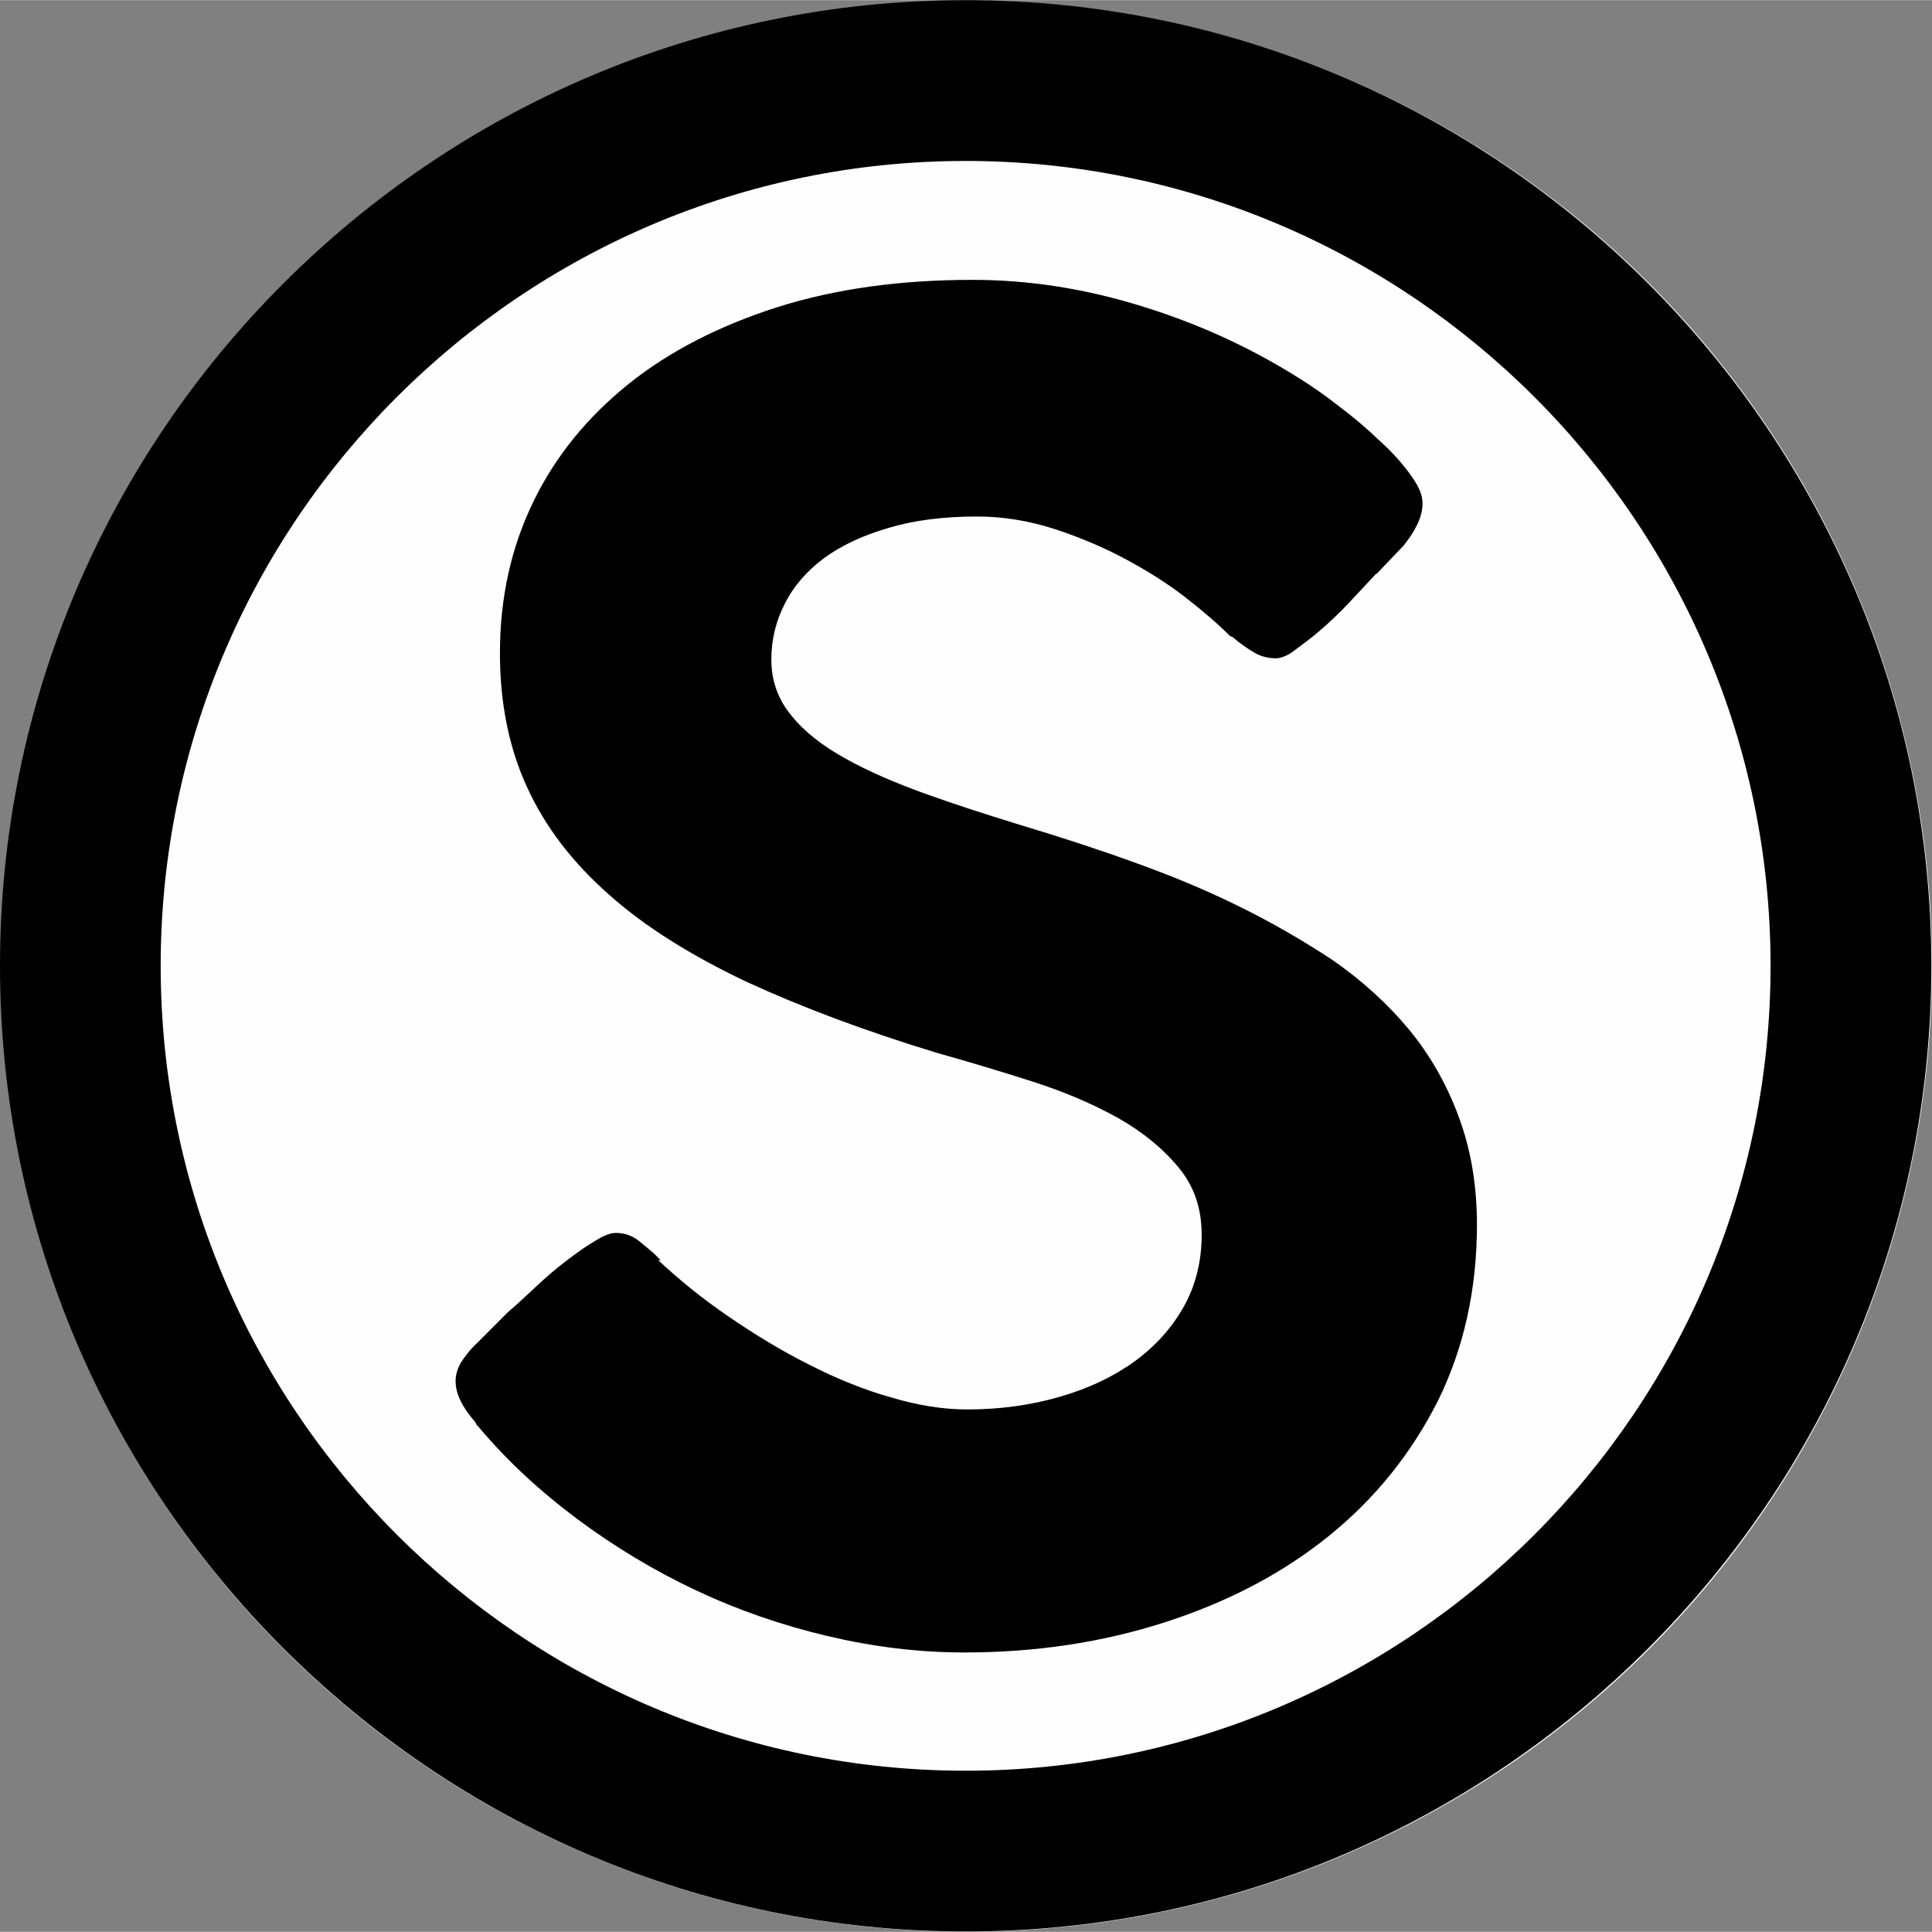 <svg xmlns="http://www.w3.org/2000/svg" xmlns:xlink="http://www.w3.org/1999/xlink" xml:space="preserve" width="585px" height="585px" style="shape-rendering:geometricPrecision; text-rendering:geometricPrecision; image-rendering:optimizeQuality; fill-rule:evenodd; clip-rule:evenodd" viewBox="0 0 179.04 179.01"><rect x="0" y="0" width="179.04" height="179.01" fill="#808080" stroke="none"/> <defs> <style type="text/css"> .fil0 {fill:#FEFEFE} .fil1 {fill:black} </style> </defs> <g id="Plan_x0020_1">  <g id="_2407931217296"> <circle class="fil0" cx="89.55" cy="89.52" r="89.49"></circle> <path class="fil1" d="M118.22 60.99c-0.7,0 -1.4,-0.18 -1.99,-0.53 -0.59,-0.35 -1.29,-0.82 -2.05,-1.47l-0.18 -0.05c-1.05,-1.06 -2.4,-2.23 -4.05,-3.52 -1.64,-1.29 -3.51,-2.47 -5.57,-3.58 -2.05,-1.11 -4.28,-2.05 -6.62,-2.82 -2.35,-0.76 -4.75,-1.17 -7.22,-1.17 -3.1,0 -5.86,0.35 -8.21,1.06 -2.4,0.7 -4.39,1.64 -5.98,2.81 -1.58,1.18 -2.81,2.58 -3.63,4.23 -0.82,1.58 -1.24,3.34 -1.24,5.16 0,1.99 0.65,3.75 1.88,5.21 1.23,1.53 2.93,2.82 5.04,3.99 2.12,1.18 4.58,2.23 7.34,3.23 2.75,0.99 5.68,1.93 8.73,2.87 3.52,1.06 6.98,2.17 10.38,3.4 3.46,1.23 6.75,2.58 9.85,4.11 3.11,1.52 6.04,3.22 8.8,5.04 2.7,1.88 5.04,3.99 7.04,6.39 1.99,2.41 3.52,5.1 4.63,8.1 1.12,2.99 1.7,6.33 1.7,10.02 0,6.04 -1.23,11.5 -3.63,16.36 -2.47,4.87 -5.81,9.03 -10.09,12.49 -4.28,3.46 -9.32,6.1 -15.13,7.98 -5.81,1.88 -12.02,2.82 -18.65,2.82 -4.28,0 -8.5,-0.53 -12.72,-1.53 -4.23,-1 -8.27,-2.4 -12.14,-4.22 -3.87,-1.82 -7.57,-4.05 -11.03,-6.63 -3.46,-2.58 -6.57,-5.45 -9.26,-8.68l0 0.06 -0.18 -0.35c-1.23,-1.41 -1.82,-2.64 -1.82,-3.81 0,-0.59 0.18,-1.17 0.53,-1.76 0.35,-0.53 0.82,-1.17 1.53,-1.82l2.75 -2.76c0.82,-0.7 1.7,-1.52 2.64,-2.4 0.94,-0.88 1.88,-1.7 2.82,-2.4 0.93,-0.71 1.81,-1.35 2.63,-1.82 0.83,-0.53 1.47,-0.76 1.94,-0.76 0.76,0 1.52,0.23 2.17,0.76 0.64,0.53 1.23,0.99 1.64,1.41l0.35 0.35 -0.23 0c1.93,1.81 4.1,3.57 6.51,5.22 2.4,1.64 4.87,3.16 7.45,4.45 2.52,1.29 5.1,2.35 7.62,3.05 2.52,0.76 4.87,1.12 7.09,1.12 3.05,0 5.93,-0.41 8.57,-1.18 2.64,-0.76 4.98,-1.87 6.92,-3.28 1.93,-1.41 3.46,-3.11 4.57,-5.1 1.11,-2 1.64,-4.22 1.64,-6.63 0,-2.46 -0.7,-4.51 -2.17,-6.27 -1.46,-1.76 -3.34,-3.29 -5.63,-4.58 -2.34,-1.29 -4.92,-2.4 -7.86,-3.34 -2.93,-0.94 -5.86,-1.82 -8.79,-2.64 -6.75,-2.05 -12.67,-4.28 -17.77,-6.63 -5.04,-2.4 -9.32,-5.04 -12.67,-8.03 -3.4,-2.99 -5.92,-6.27 -7.62,-9.97 -1.7,-3.69 -2.52,-7.86 -2.52,-12.43 0,-5.16 1.05,-9.85 3.11,-14.07 2.05,-4.23 5.04,-7.86 8.85,-10.91 3.81,-3.05 8.45,-5.4 13.78,-7.1 5.4,-1.7 11.38,-2.52 18.06,-2.52 5.05,0 10.15,0.76 15.37,2.35 5.22,1.58 10.03,3.75 14.48,6.51 1.35,0.82 2.7,1.75 4.05,2.81 1.41,1.06 2.64,2.11 3.81,3.23 1.17,1.05 2.11,2.11 2.87,3.16 0.77,1.06 1.12,1.88 1.12,2.64 0,0.65 -0.18,1.35 -0.53,2.05 -0.35,0.71 -0.76,1.29 -1.23,1.88l-2.52 2.64 0 -0.06c-0.82,0.88 -1.7,1.82 -2.58,2.76 -0.88,0.94 -1.76,1.76 -2.64,2.52 -0.88,0.76 -1.7,1.35 -2.41,1.88 -0.58,0.46 -1.23,0.7 -1.7,0.7z"></path> <path class="fil1" d="M89.49 178.98c-49.32,0 -89.49,-40.17 -89.49,-89.49 0,-49.32 40.17,-89.49 89.49,-89.49 49.32,0 89.49,40.17 89.49,89.49 0,49.37 -40.17,89.49 -89.49,89.49zm0 -164.08c-41.11,0 -74.6,33.48 -74.6,74.59 0,41.11 33.49,74.59 74.6,74.59 41.11,0 74.59,-33.48 74.59,-74.59 0,-41.11 -33.48,-74.59 -74.59,-74.59z"></path> </g> </g> </svg>